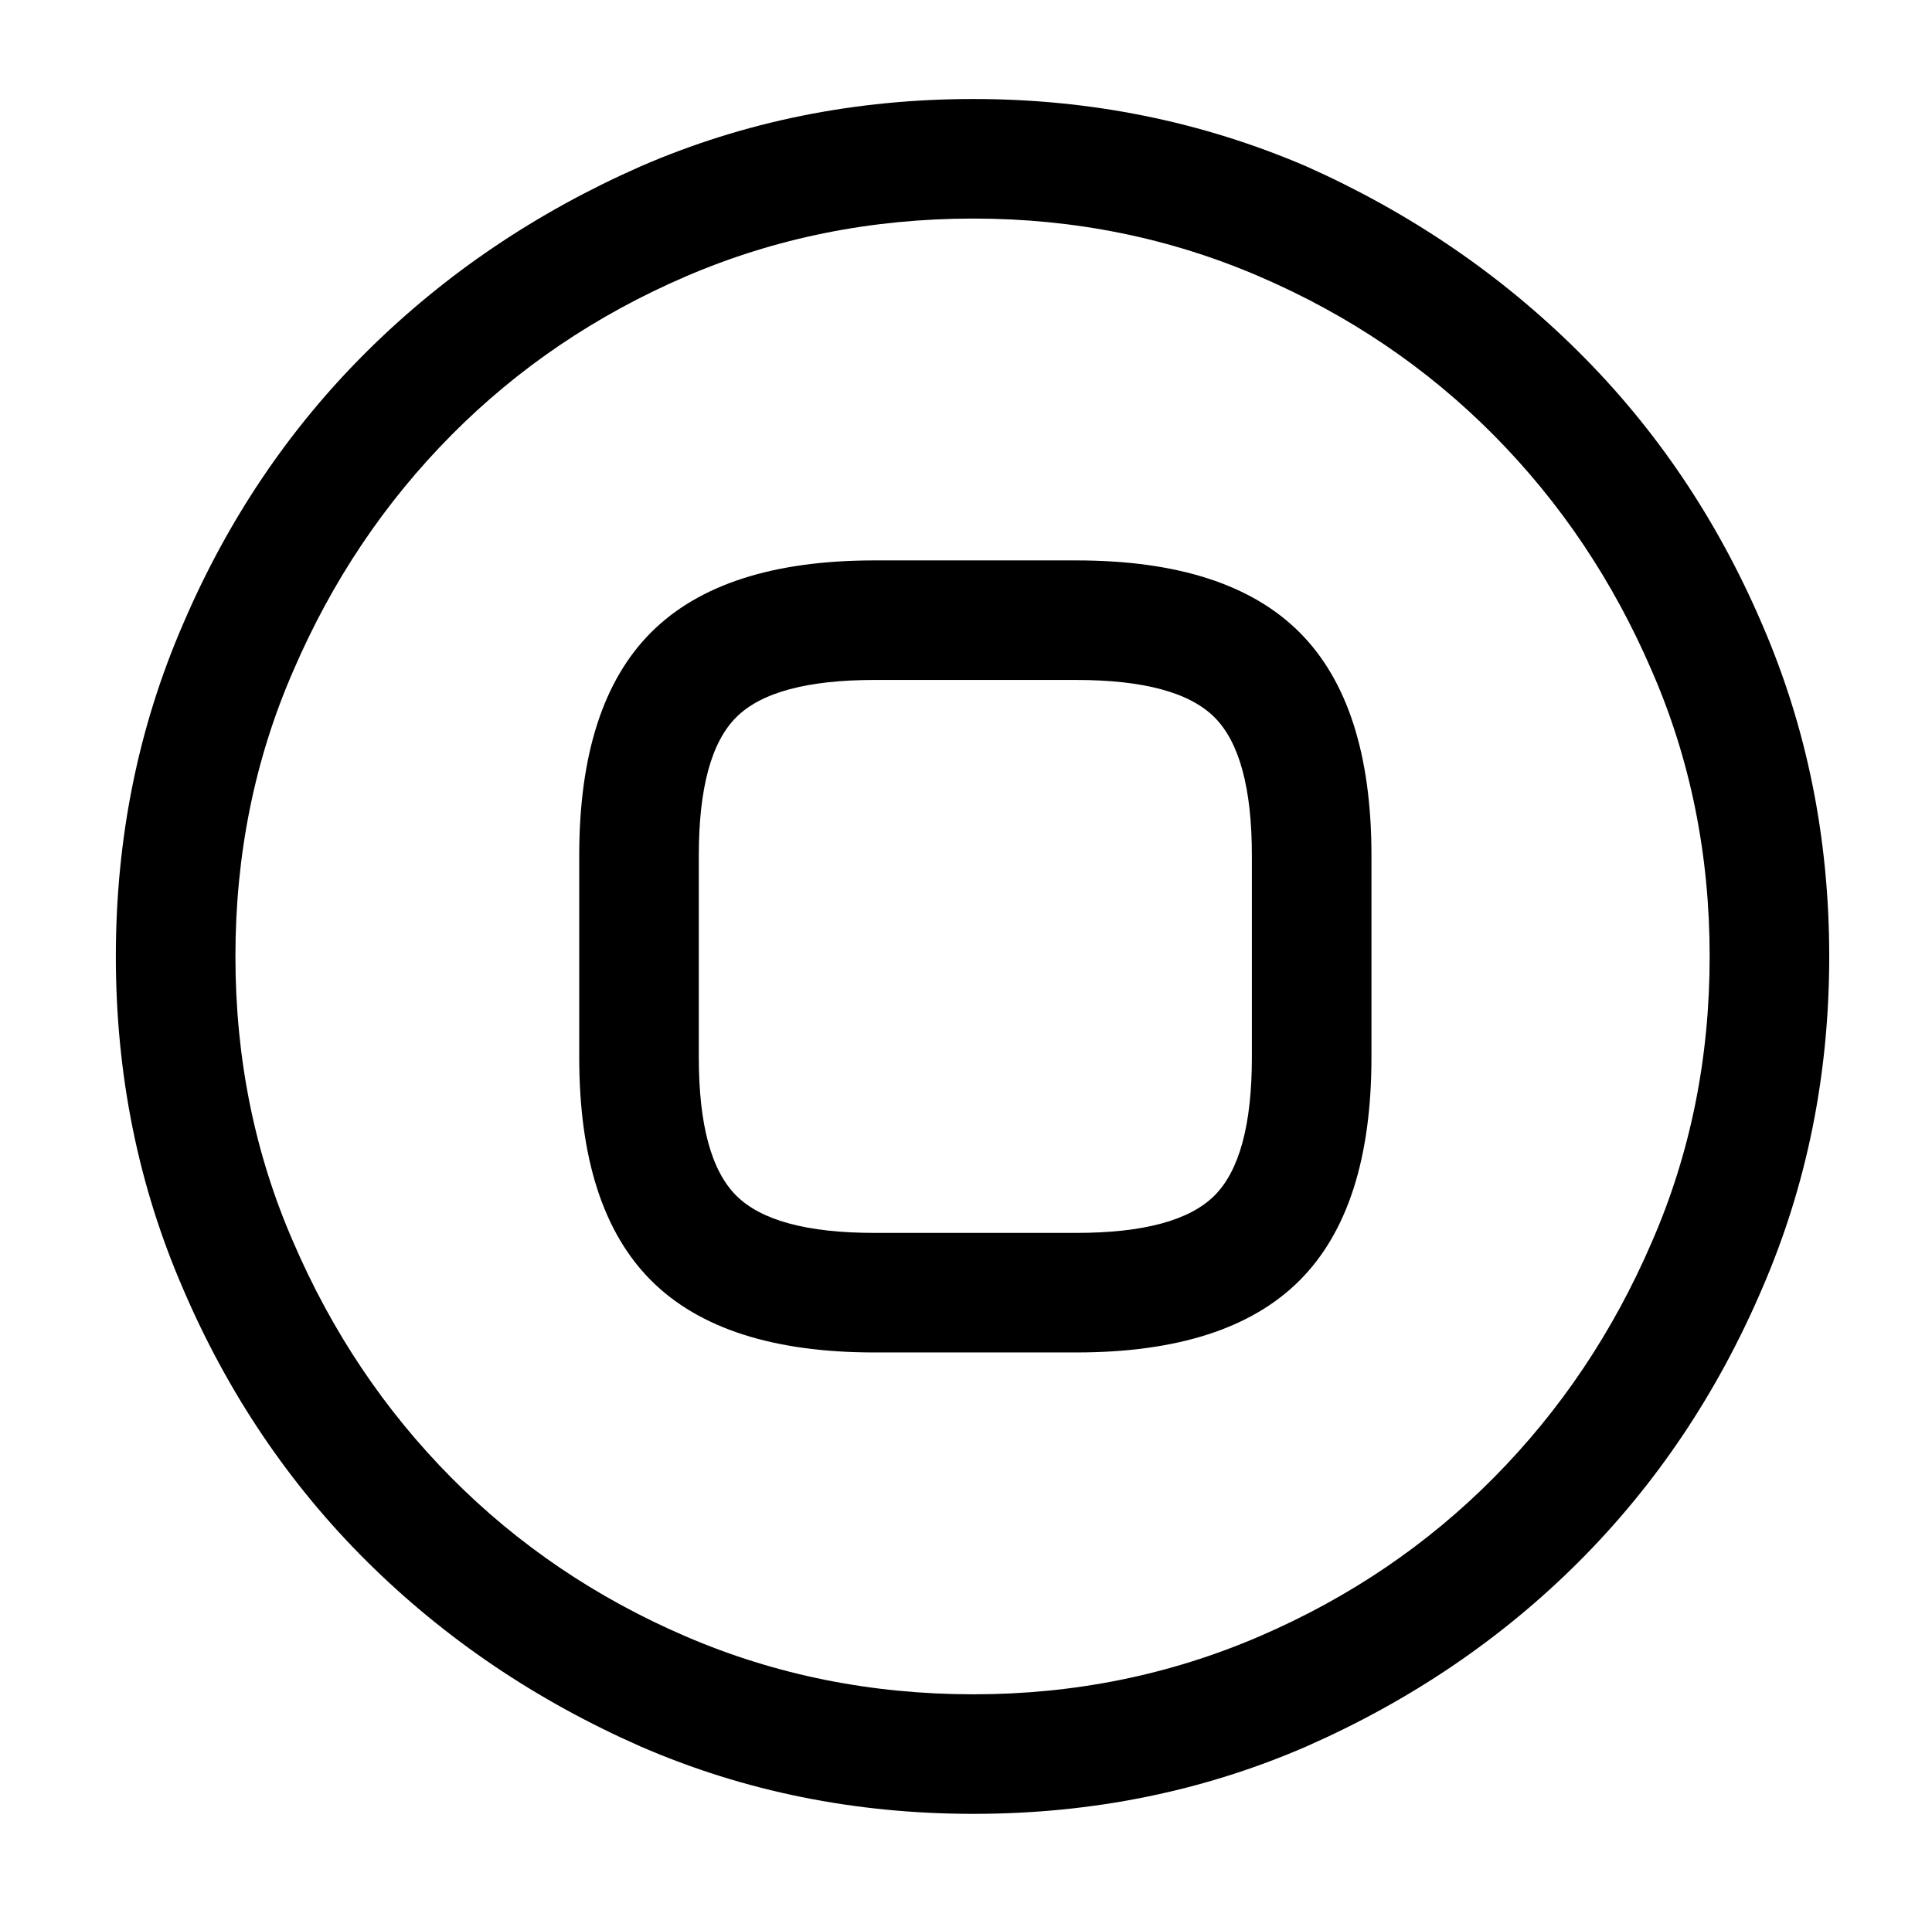 <?xml version="1.0" standalone="no"?>
<!DOCTYPE svg PUBLIC "-//W3C//DTD SVG 1.1//EN" "http://www.w3.org/Graphics/SVG/1.1/DTD/svg11.dtd" >
<svg xmlns="http://www.w3.org/2000/svg" xmlns:xlink="http://www.w3.org/1999/xlink" version="1.1" viewBox="-10 0 1034 1024">
   <path fill="currentColor"
d="M511 971q-95 0 -178 -36q-84 -37 -146.5 -99t-98.5 -146q-36 -83 -36 -178t36 -178q36 -84 98.5 -146t146.5 -99q83 -36 178 -36q94 0 178 36q83 37 145.5 99t98.5 146q36 83 36 178t-36 178q-36 84 -98 146t-146 99q-83 36 -178 36v0zM511 117q-82 0 -154 31t-125.5 85
t-84.5 126q-31 71 -31 153t31 153q31 72 84.5 126t125.5 85t154 31q81 0 153 -31t125.5 -85t84.5 -126q31 -71 31 -153t-31 -153q-31 -72 -84.5 -126t-125.5 -85t-153 -31v0zM566 724h-108q-81 0 -119.5 -38.5t-38.5 -119.5v-108q0 -81 38.5 -119.5t119.5 -38.5h108
q81 0 119.5 38.5t38.5 119.5v108q0 81 -38.5 119.5t-119.5 38.5v0zM458 364q-54 0 -74 20t-20 74v108q0 54 20 74t74 20h108q54 0 74 -20t20 -74v-108q0 -54 -20 -74t-74 -20h-108v0z" />
</svg>
